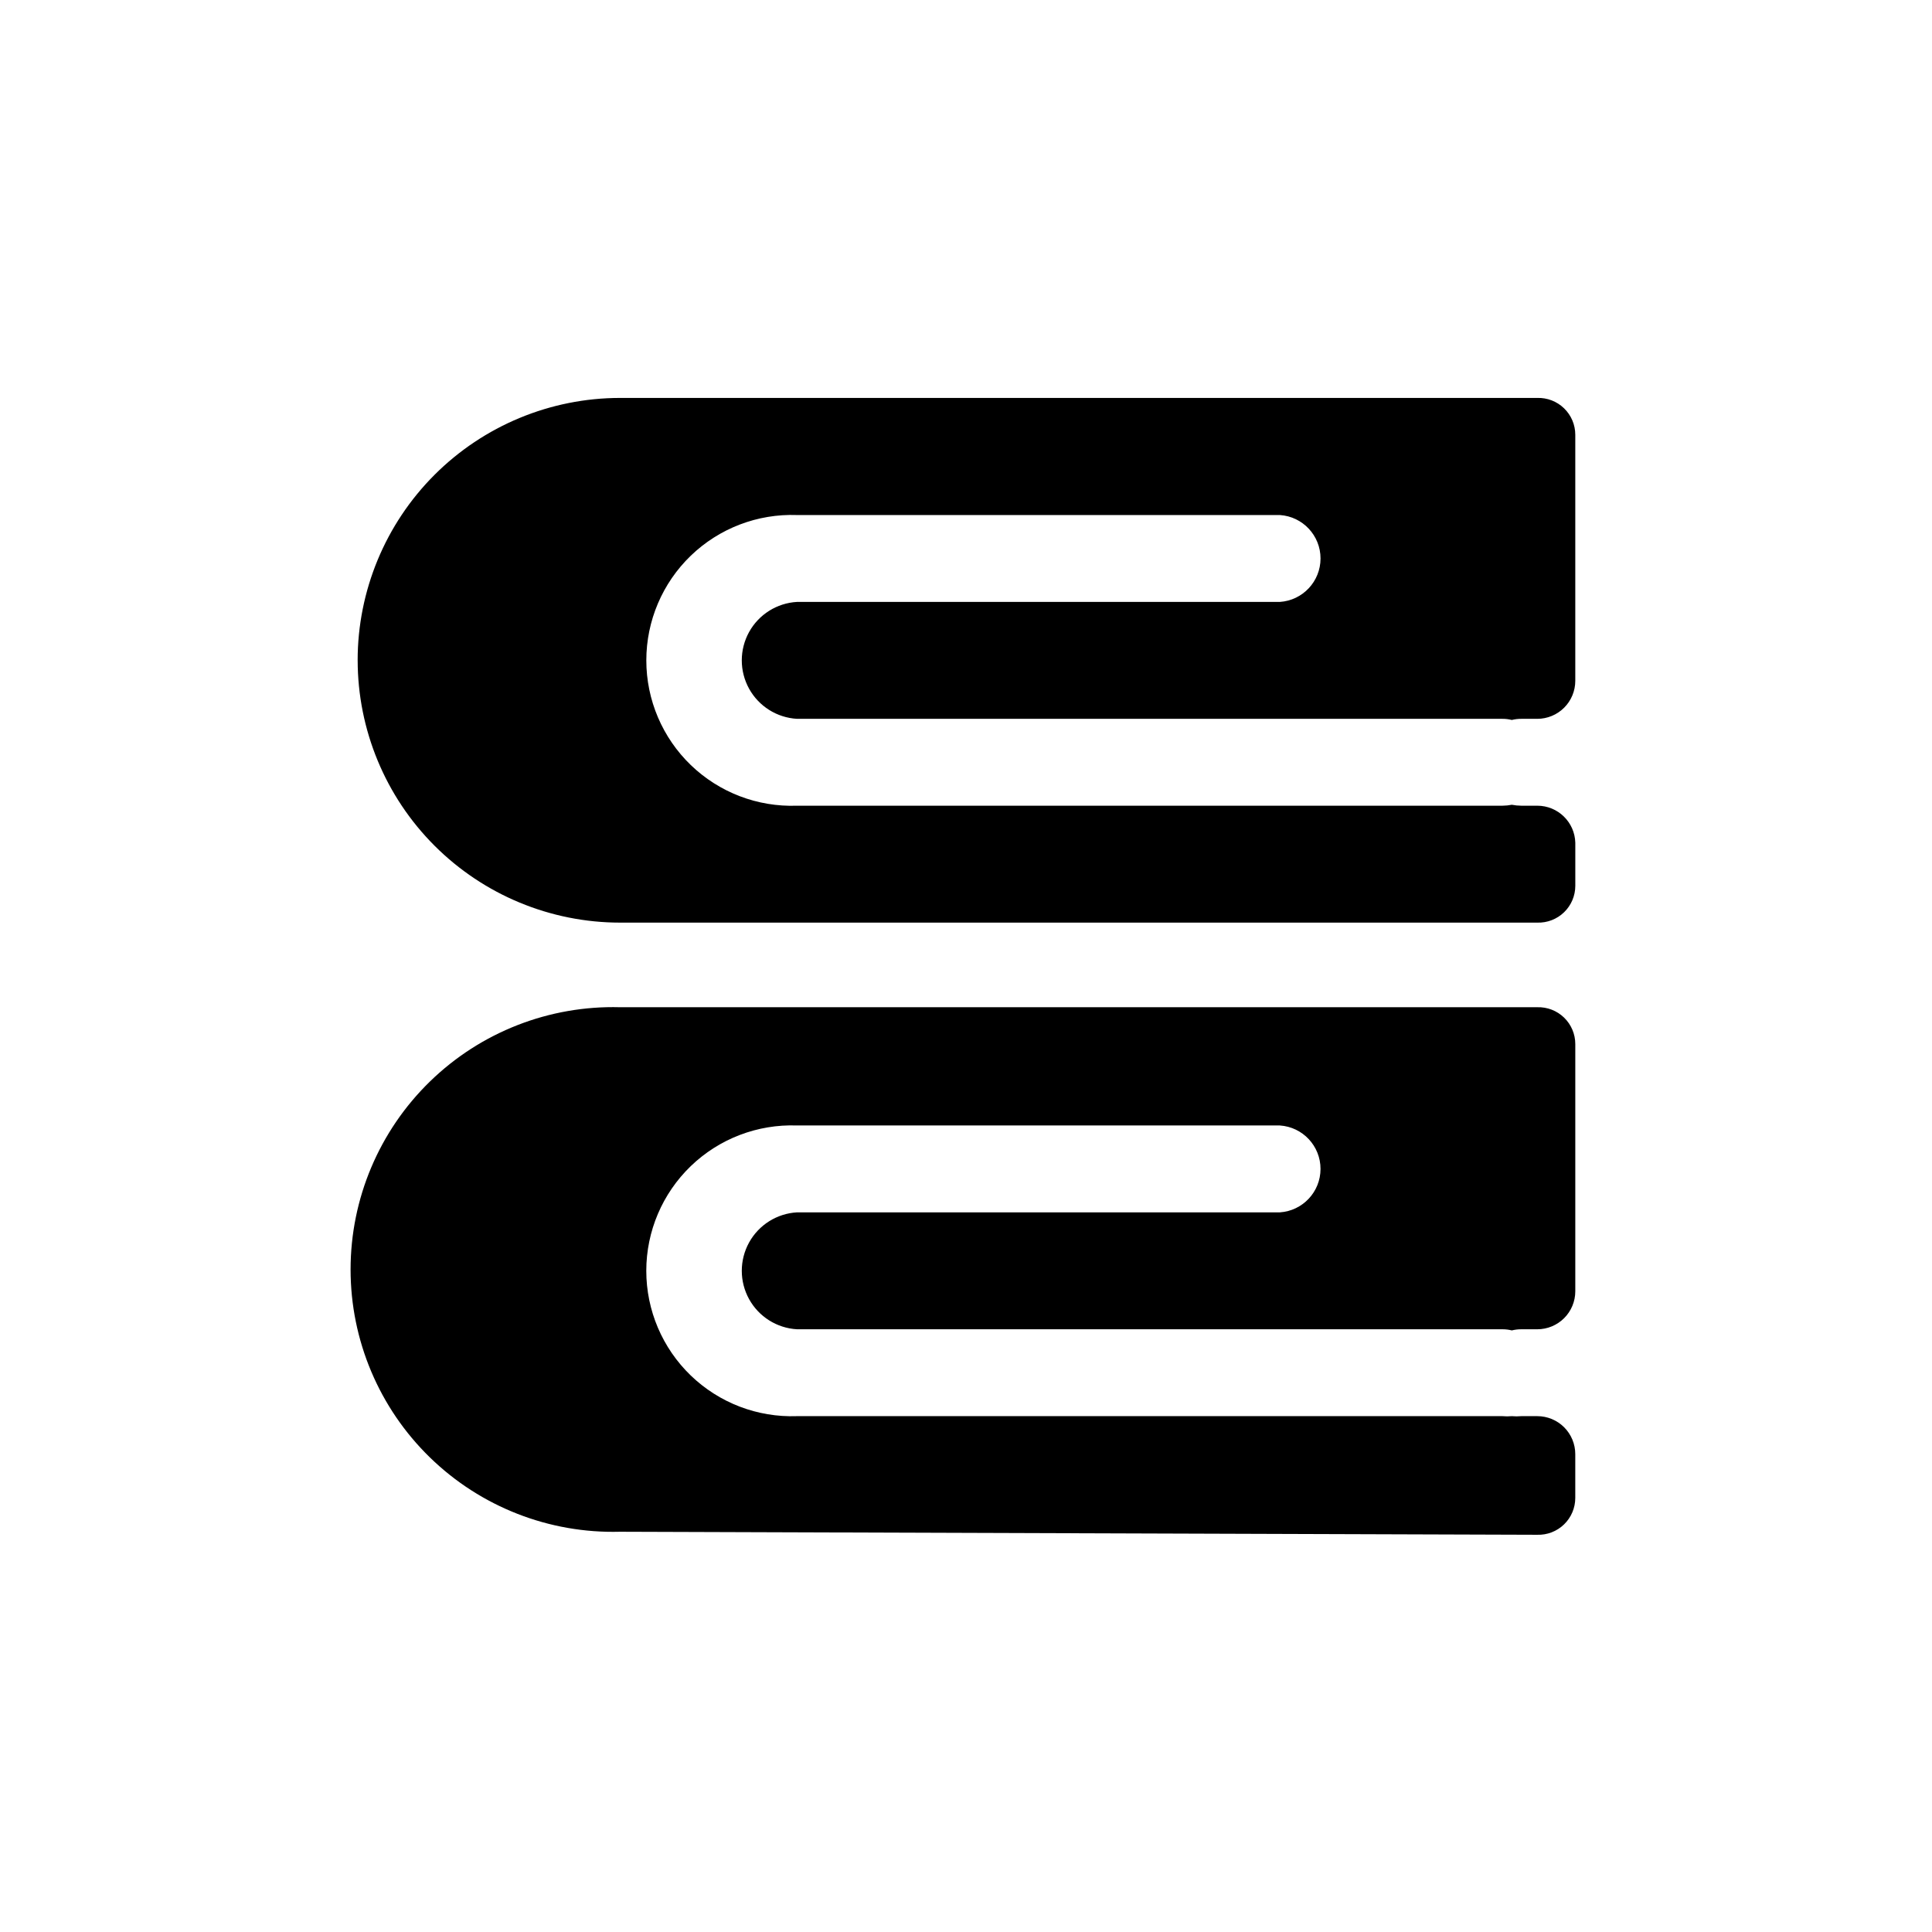 <?xml version="1.0" encoding="UTF-8"?>
<!-- Uploaded to: SVG Repo, www.svgrepo.com, Generator: SVG Repo Mixer Tools -->
<svg fill="#000000" width="800px" height="800px" version="1.1" viewBox="144 144 512 512" xmlns="http://www.w3.org/2000/svg">
 <path d="m238.78 318.98c0.012-18.434 7.34-36.109 20.375-49.145 13.039-13.035 30.715-20.367 49.148-20.379h243.09c2.644-0.082 5.207 0.91 7.106 2.754 1.898 1.84 2.973 4.375 2.969 7.019v65.191c0 2.672-1.062 5.238-2.949 7.125-1.891 1.891-4.453 2.953-7.125 2.953h-4.234c-0.848-0.004-1.695 0.098-2.519 0.301-0.805-0.203-1.637-0.305-2.469-0.301h-186.96c-5.324-0.305-10.121-3.32-12.699-7.992-2.578-4.668-2.578-10.332 0-15.004 2.578-4.668 7.375-7.684 12.699-7.988h127.97-0.004c6.066-0.402 10.777-5.438 10.777-11.512 0-6.078-4.711-11.113-10.777-11.512h-127.96c-10.457-0.379-20.617 3.512-28.148 10.773-7.531 7.266-11.789 17.277-11.789 27.742 0 10.465 4.258 20.477 11.789 27.742 7.531 7.262 17.691 11.152 28.148 10.773h186.96c0.832-0.008 1.656-0.09 2.469-0.25 0.832 0.16 1.676 0.242 2.519 0.25h4.234c5.465 0 9.938 4.359 10.074 9.824v11.387c0.004 2.644-1.07 5.18-2.969 7.019-1.898 1.844-4.461 2.836-7.106 2.754h-243.09c-18.434-0.012-36.109-7.344-49.148-20.379-13.035-13.035-20.363-30.711-20.375-49.148zm312.61 231.75c2.644 0.082 5.207-0.91 7.106-2.754 1.898-1.84 2.973-4.375 2.969-7.019v-11.59c0-2.672-1.062-5.234-2.949-7.125-1.891-1.887-4.453-2.949-7.125-2.949h-4.234c-0.836 0.078-1.68 0.078-2.519 0-0.82 0.078-1.645 0.078-2.469 0h-186.96c-10.457 0.379-20.617-3.512-28.148-10.773-7.531-7.266-11.789-17.281-11.789-27.742 0-10.465 4.258-20.477 11.789-27.742 7.531-7.262 17.691-11.152 28.148-10.773h127.97-0.004c6.066 0.398 10.777 5.434 10.777 11.512 0 6.074-4.711 11.109-10.777 11.512h-127.96c-5.324 0.305-10.121 3.32-12.699 7.988-2.578 4.672-2.578 10.336 0 15.004 2.578 4.672 7.375 7.688 12.699 7.992h186.96c0.832-0.004 1.664 0.098 2.469 0.301 0.824-0.203 1.672-0.305 2.519-0.301h4.234c2.672 0 5.234-1.062 7.125-2.953 1.887-1.887 2.949-4.453 2.949-7.125v-65.496 0.004c0.004-2.648-1.07-5.18-2.969-7.023-1.898-1.84-4.461-2.836-7.106-2.754h-243.09c-18.758-0.504-36.922 6.594-50.367 19.684-13.445 13.086-21.031 31.055-21.031 49.82 0 18.762 7.586 36.73 21.031 49.816 13.445 13.09 31.609 20.188 50.367 19.684z"/>
</svg>